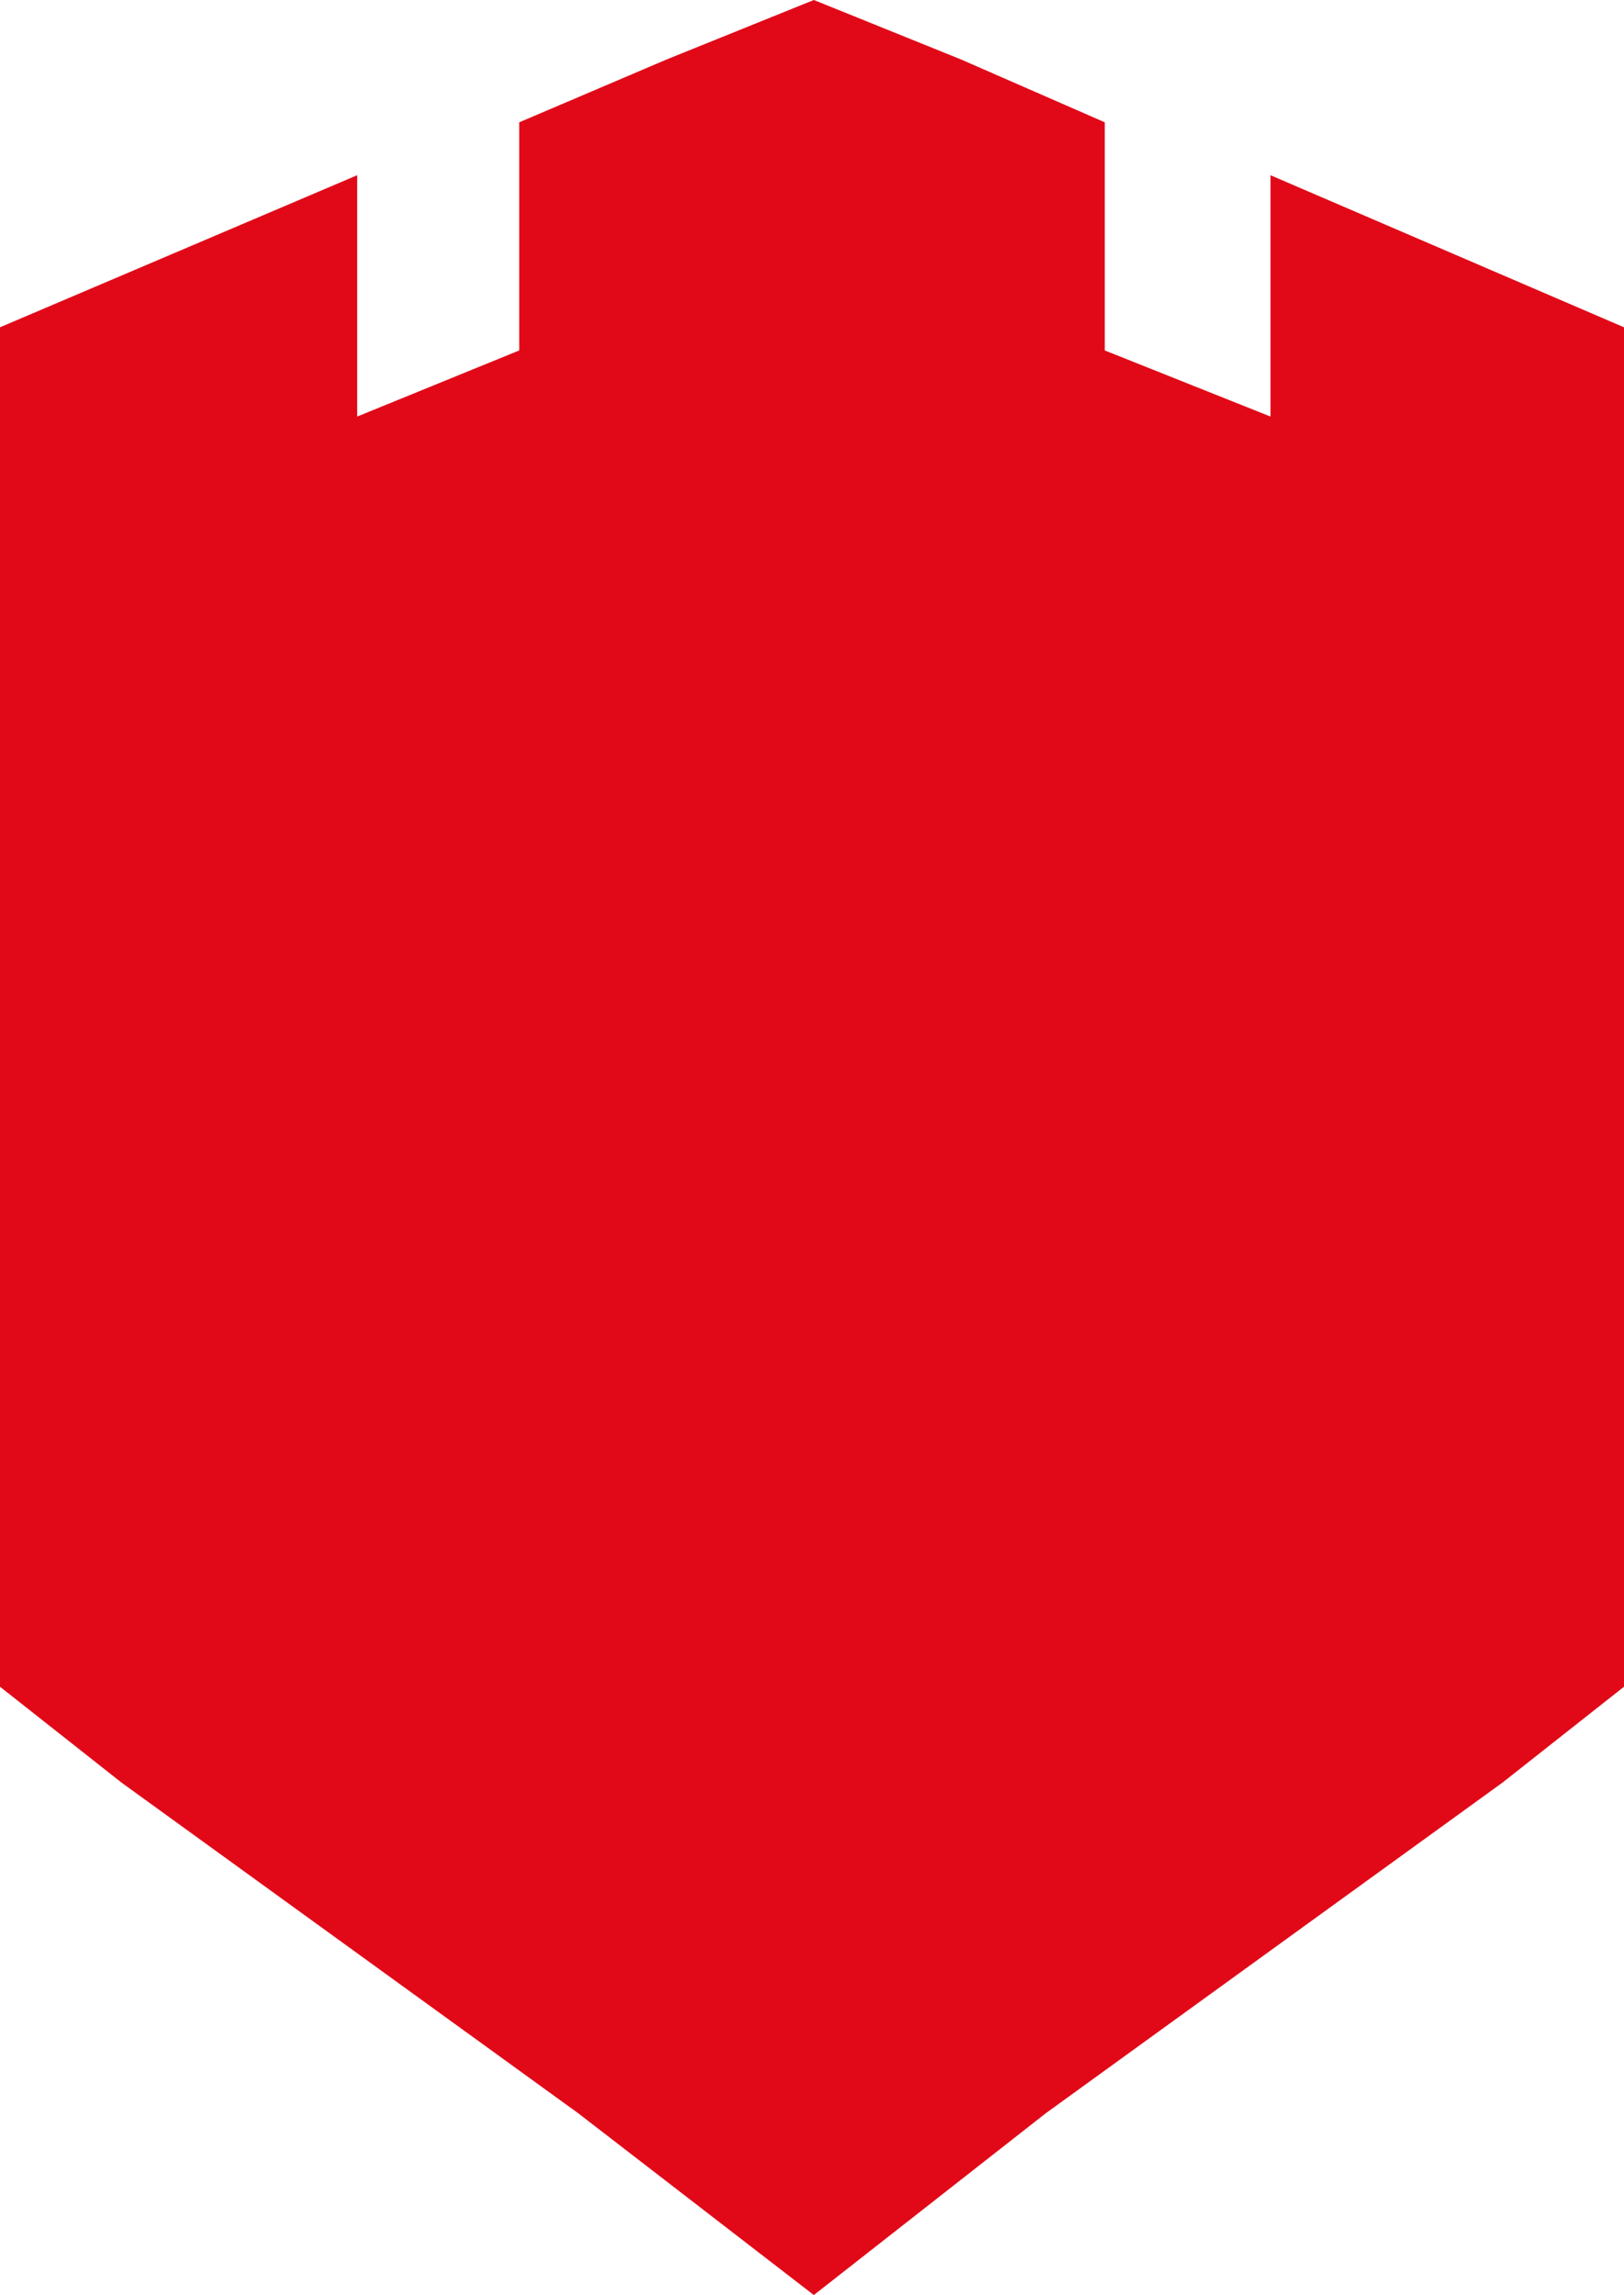 <?xml version="1.0" encoding="UTF-8"?> <svg xmlns="http://www.w3.org/2000/svg" width="121" height="171" viewBox="0 0 121 171" fill="none"> <path d="M94.66 13.055V31.037L82.313 26.111V9.114L71.612 4.434L60.637 0L49.662 4.434L38.687 9.114V26.111L26.614 31.037V13.055L0 24.386V98.58V113.852V114.837V125.676L9.054 132.819L43.077 157.452L60.637 171L77.923 157.452L111.946 132.819L121 125.676V114.837V113.852V98.58V24.386L94.66 13.055Z" fill="#E10918"></path> </svg> 